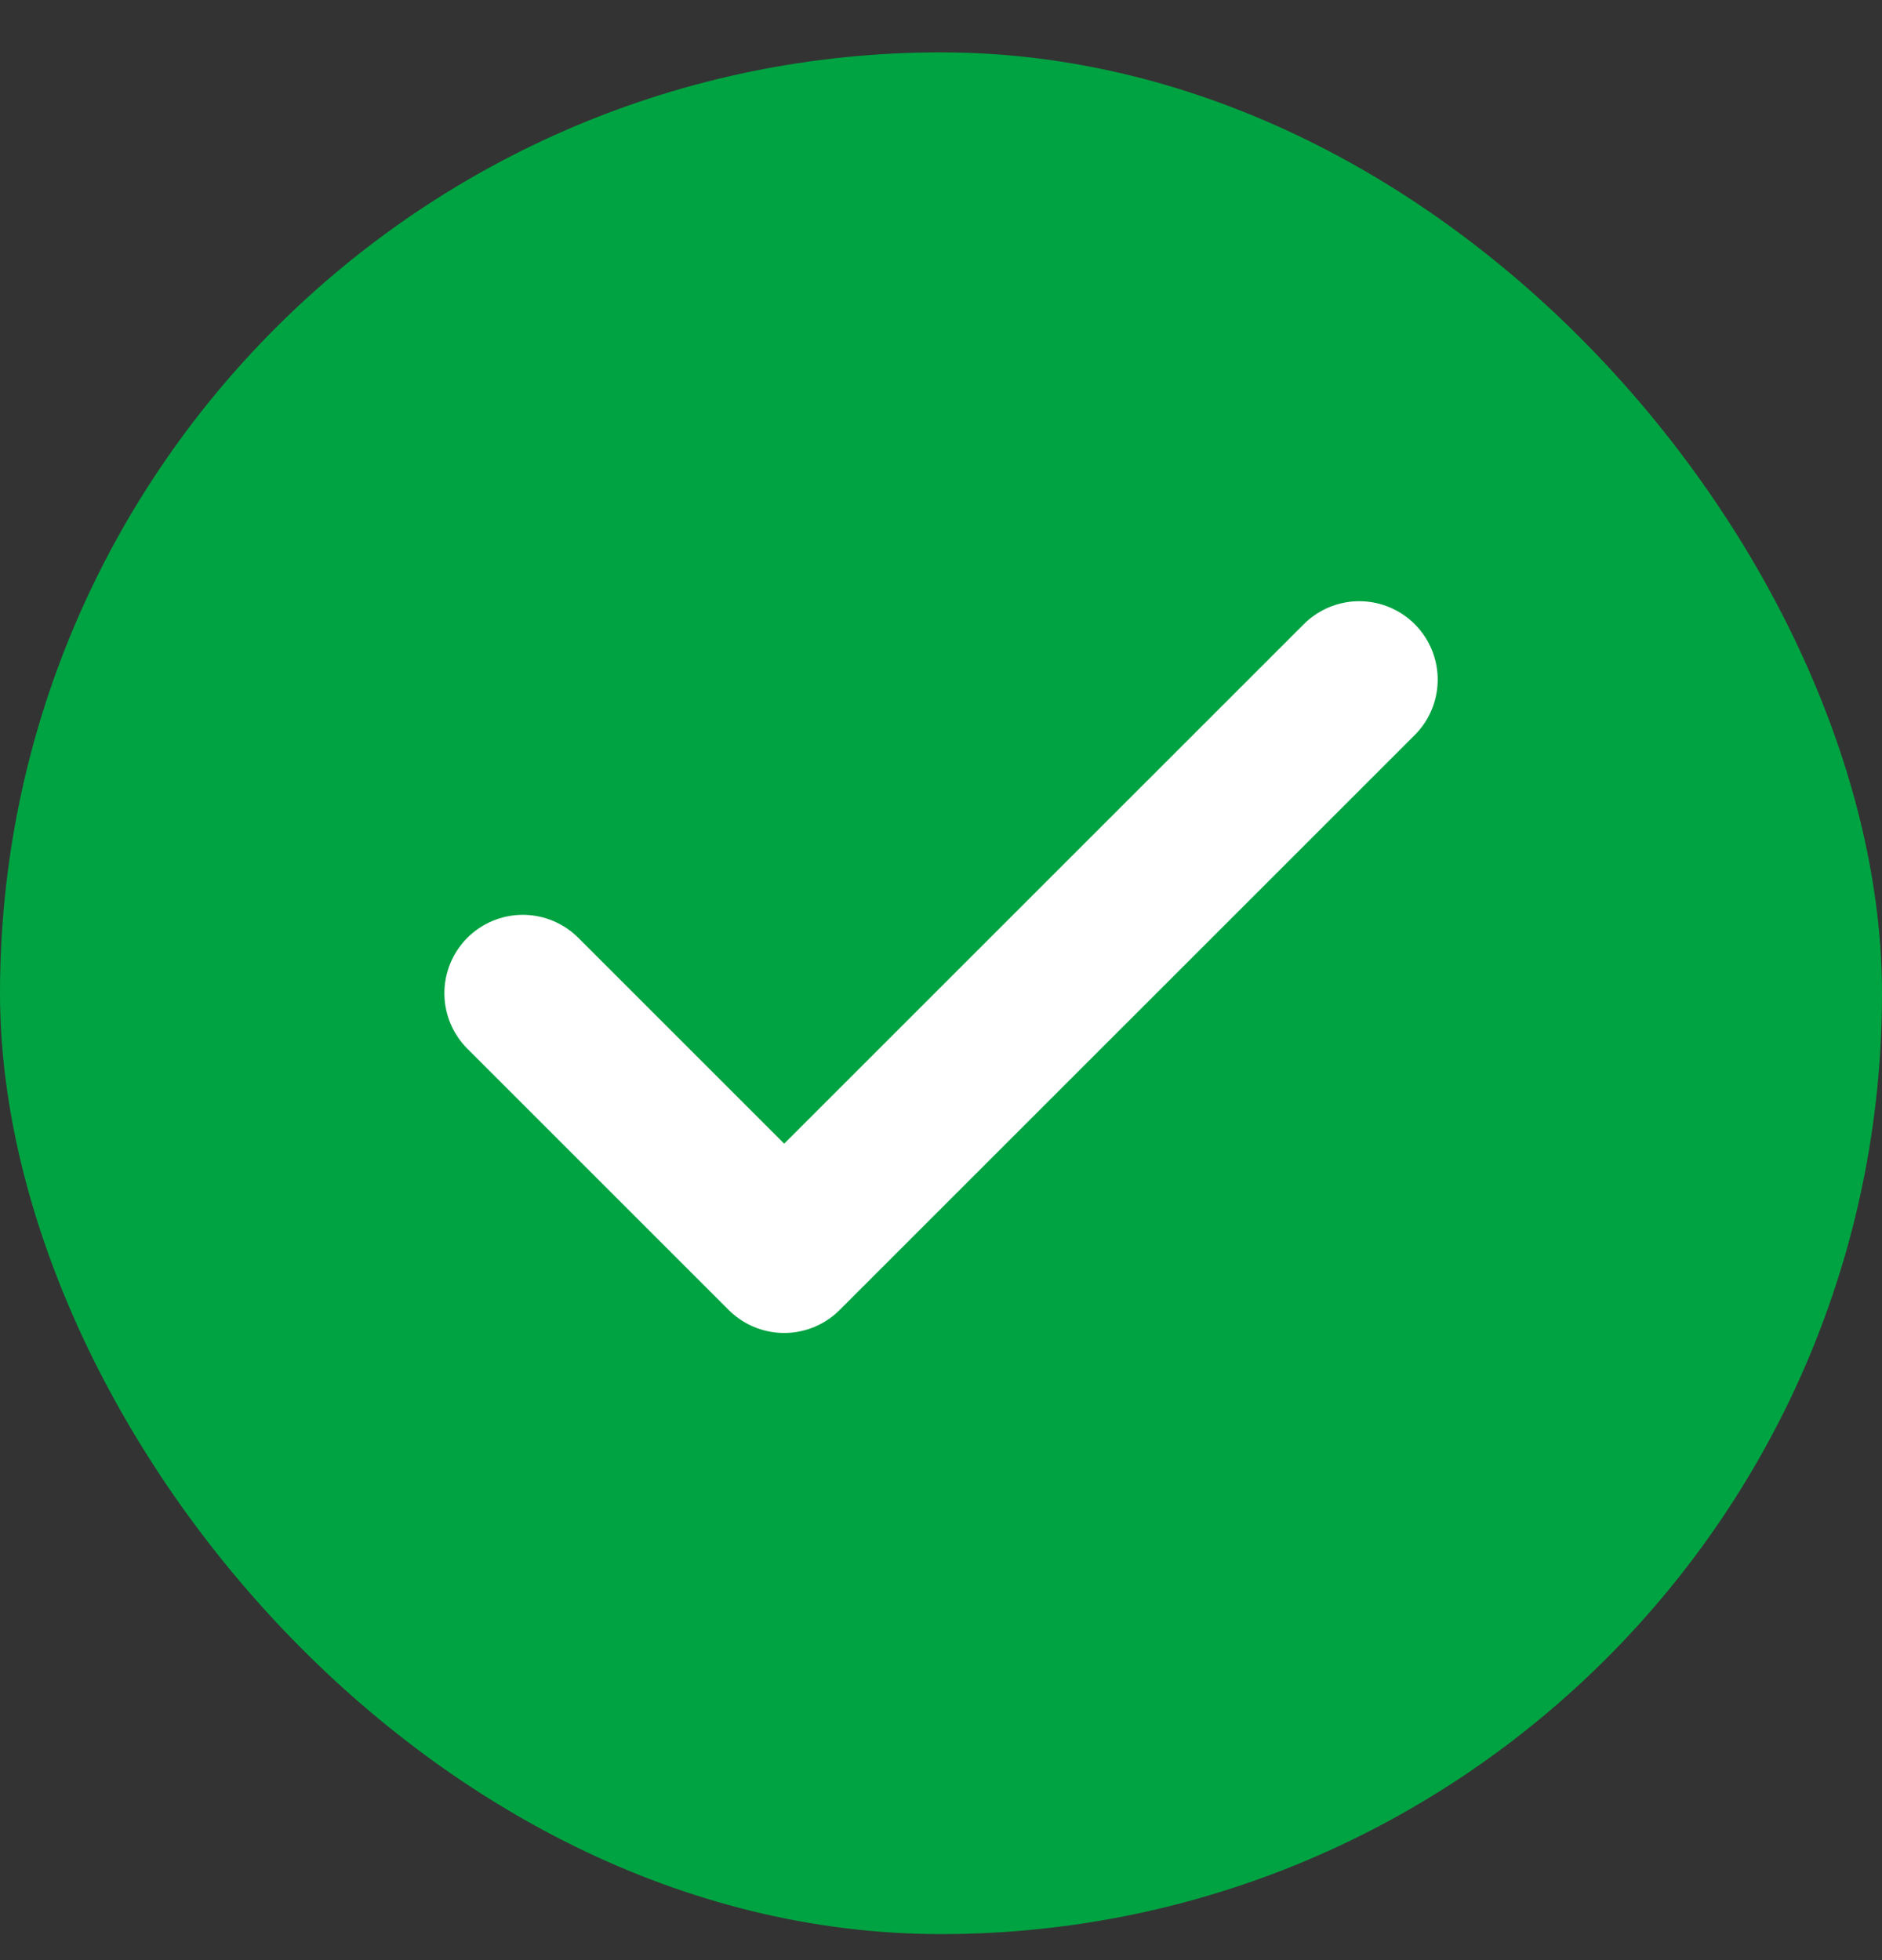 <svg width="24" height="25" viewBox="0 0 24 25" fill="none" xmlns="http://www.w3.org/2000/svg">
<rect x="0" y="0" width="24" height="25" fill="#333333" stroke="none"/>
<rect y="0.668" width="24" height="24" rx="12" fill="#00A341"/>
<path d="M17.334 8.668L10 16.001L6.667 12.668" stroke="white" stroke-width="2" stroke-linecap="round" stroke-linejoin="round"/>
</svg>
